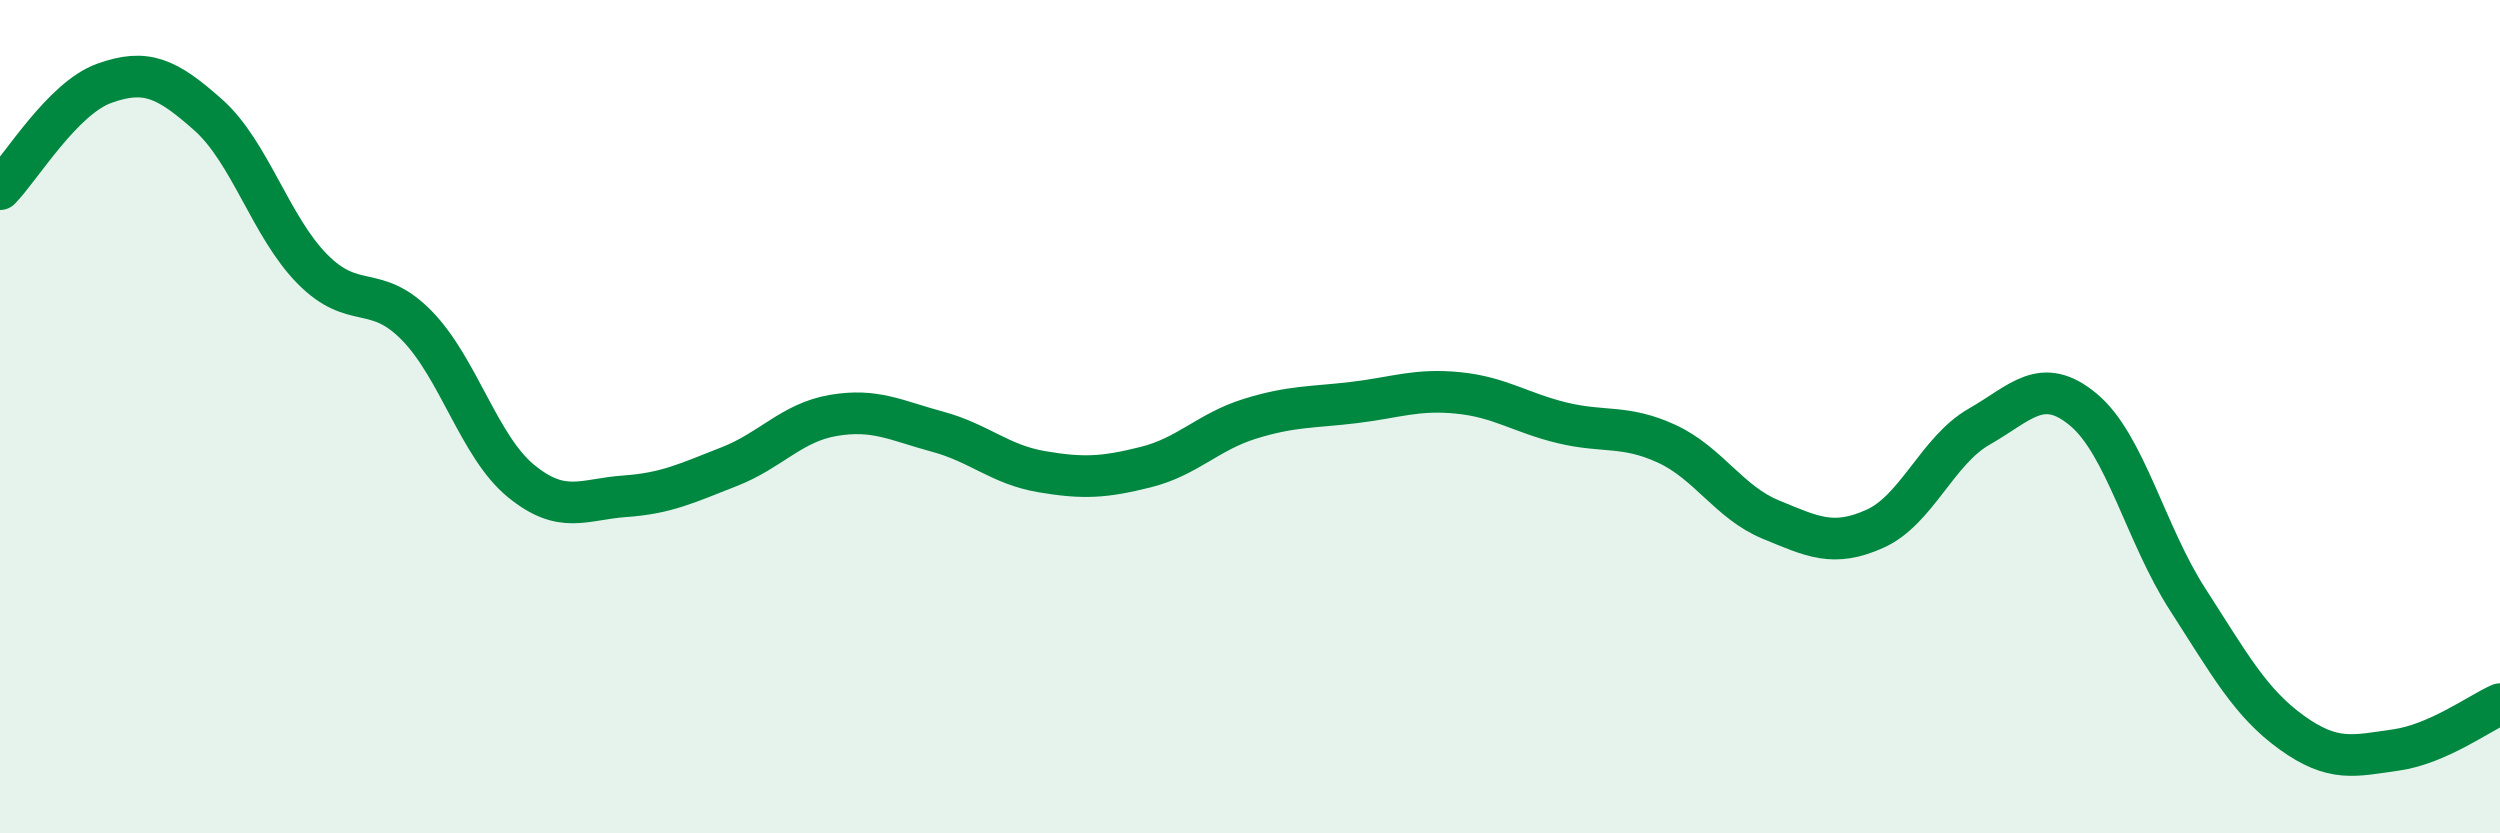 
    <svg width="60" height="20" viewBox="0 0 60 20" xmlns="http://www.w3.org/2000/svg">
      <path
        d="M 0,4.54 C 0.5,4.03 1.5,2.36 2.5,2 C 3.5,1.64 4,1.87 5,2.76 C 6,3.65 6.5,5.45 7.5,6.46 C 8.5,7.47 9,6.79 10,7.81 C 11,8.83 11.5,10.72 12.5,11.54 C 13.5,12.36 14,11.98 15,11.91 C 16,11.84 16.5,11.59 17.5,11.2 C 18.5,10.81 19,10.14 20,9.97 C 21,9.8 21.5,10.09 22.5,10.36 C 23.5,10.63 24,11.15 25,11.32 C 26,11.49 26.5,11.46 27.5,11.21 C 28.5,10.96 29,10.36 30,10.05 C 31,9.74 31.5,9.78 32.5,9.66 C 33.5,9.54 34,9.33 35,9.43 C 36,9.53 36.5,9.91 37.5,10.15 C 38.5,10.39 39,10.19 40,10.65 C 41,11.11 41.5,12.06 42.5,12.47 C 43.5,12.88 44,13.14 45,12.69 C 46,12.24 46.5,10.81 47.5,10.24 C 48.5,9.67 49,9 50,9.83 C 51,10.66 51.5,12.83 52.5,14.38 C 53.5,15.93 54,16.86 55,17.58 C 56,18.3 56.5,18.14 57.5,18 C 58.5,17.86 59.5,17.12 60,16.9L60 20L0 20Z"
        fill="#008740"
        opacity="0.1"
        stroke-linecap="round"
        stroke-linejoin="round"
      />
      <path
        d="M 0,4.54 C 0.5,4.03 1.5,2.36 2.5,2 C 3.5,1.64 4,1.87 5,2.76 C 6,3.65 6.5,5.45 7.5,6.46 C 8.5,7.47 9,6.79 10,7.81 C 11,8.83 11.5,10.72 12.5,11.54 C 13.5,12.36 14,11.98 15,11.91 C 16,11.84 16.5,11.59 17.5,11.2 C 18.5,10.81 19,10.14 20,9.97 C 21,9.8 21.5,10.09 22.5,10.36 C 23.5,10.63 24,11.15 25,11.32 C 26,11.49 26.5,11.46 27.5,11.21 C 28.5,10.96 29,10.36 30,10.05 C 31,9.74 31.5,9.78 32.5,9.66 C 33.5,9.54 34,9.33 35,9.43 C 36,9.53 36.5,9.91 37.5,10.15 C 38.5,10.39 39,10.19 40,10.65 C 41,11.11 41.5,12.06 42.5,12.47 C 43.5,12.88 44,13.14 45,12.69 C 46,12.24 46.5,10.81 47.5,10.24 C 48.5,9.67 49,9 50,9.83 C 51,10.66 51.5,12.83 52.5,14.38 C 53.5,15.93 54,16.86 55,17.58 C 56,18.3 56.5,18.14 57.5,18 C 58.5,17.86 59.5,17.12 60,16.9"
        stroke="#008740"
        stroke-width="1"
        fill="none"
        stroke-linecap="round"
        stroke-linejoin="round"
      />
    </svg>
  